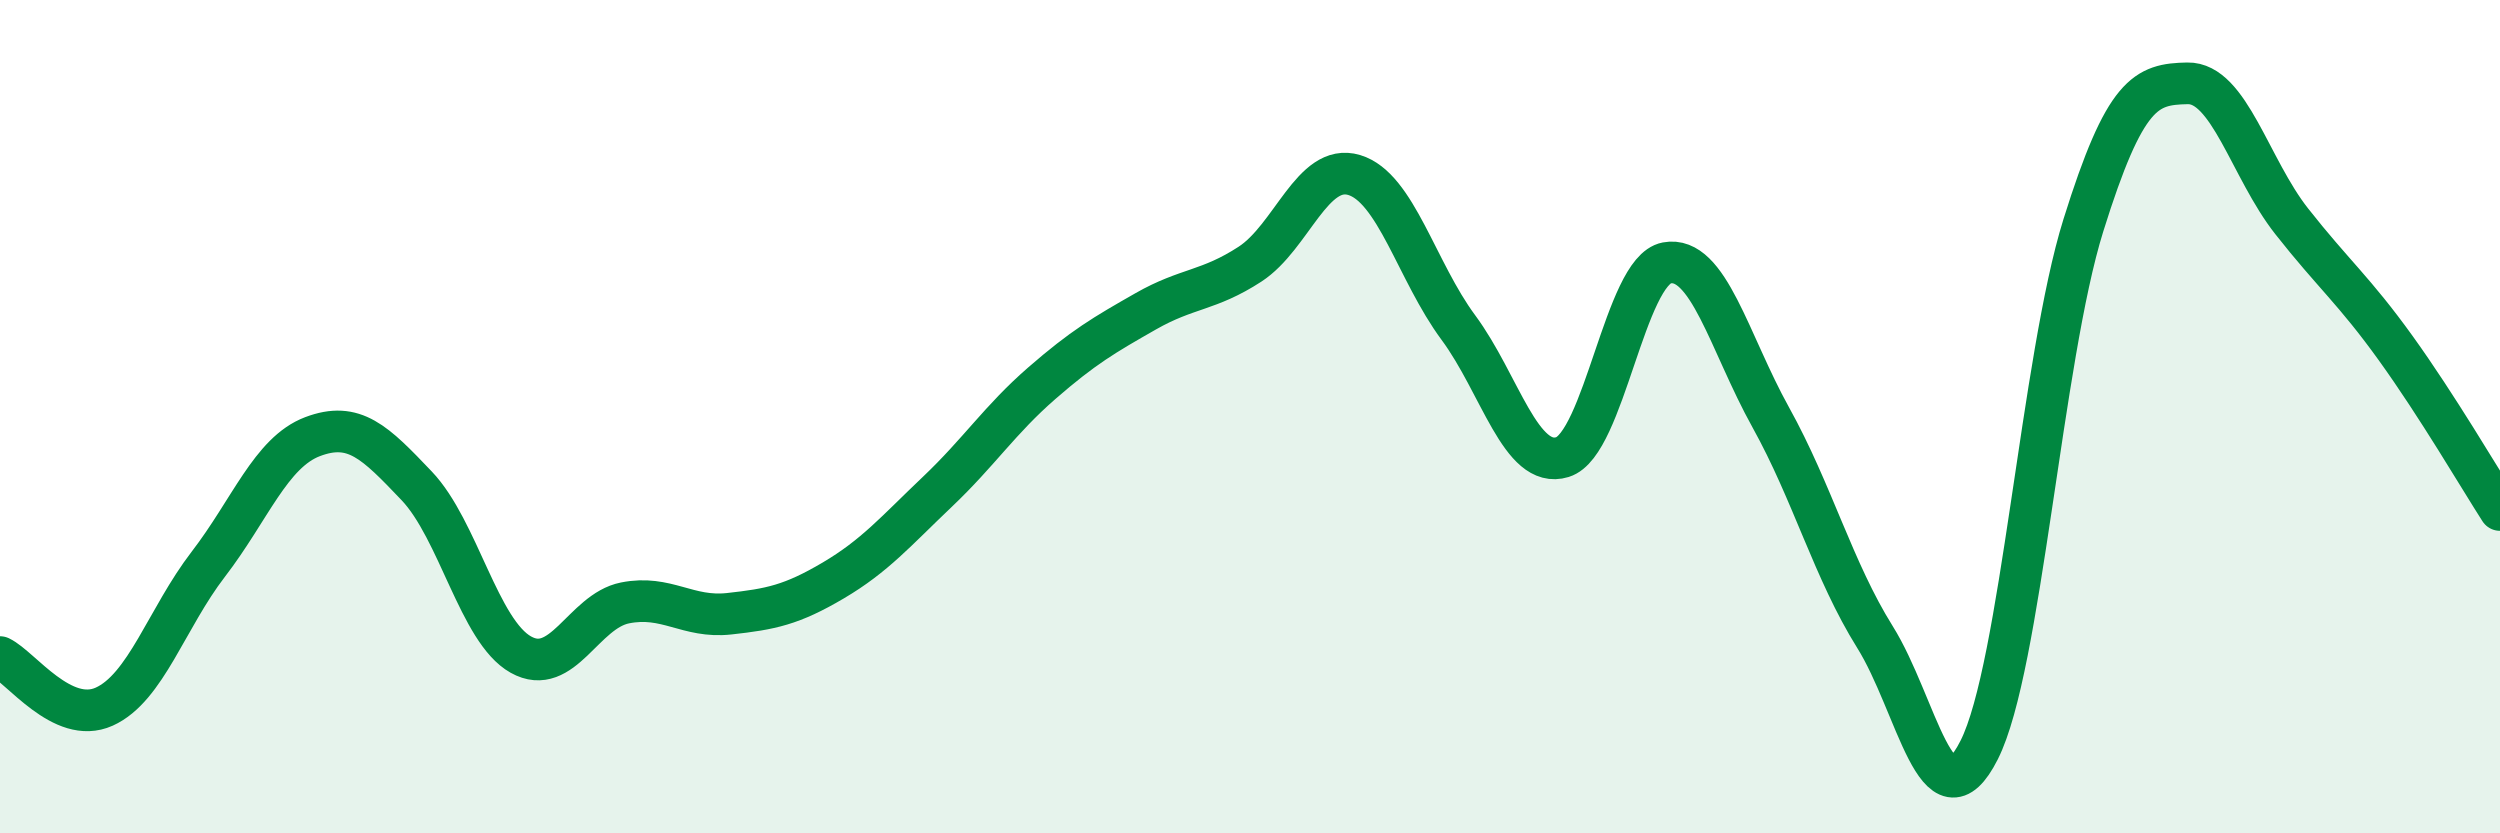 
    <svg width="60" height="20" viewBox="0 0 60 20" xmlns="http://www.w3.org/2000/svg">
      <path
        d="M 0,15.77 C 0.5,16.01 1.5,17.41 2.5,16.96 C 3.5,16.51 4,14.84 5,13.54 C 6,12.24 6.5,10.86 7.5,10.48 C 8.5,10.1 9,10.61 10,11.66 C 11,12.71 11.5,15.15 12.5,15.71 C 13.5,16.27 14,14.67 15,14.47 C 16,14.27 16.5,14.84 17.5,14.73 C 18.5,14.62 19,14.52 20,13.93 C 21,13.34 21.5,12.75 22.5,11.8 C 23.5,10.85 24,10.07 25,9.2 C 26,8.33 26.5,8.04 27.5,7.47 C 28.5,6.9 29,6.99 30,6.34 C 31,5.69 31.5,3.9 32.5,4.2 C 33.5,4.5 34,6.51 35,7.86 C 36,9.21 36.5,11.28 37.5,10.97 C 38.5,10.66 39,6.5 40,6.31 C 41,6.12 41.5,8.22 42.5,10.02 C 43.5,11.82 44,13.69 45,15.29 C 46,16.89 46.5,19.98 47.5,18 C 48.5,16.02 49,8.61 50,5.41 C 51,2.21 51.5,2.02 52.5,2 C 53.5,1.98 54,4.04 55,5.31 C 56,6.58 56.5,6.97 57.5,8.36 C 58.5,9.75 59.5,11.46 60,12.24L60 20L0 20Z"
        fill="#008740"
        opacity="0.1"
        stroke-linecap="round"
        stroke-linejoin="round"
      />
      <path
        d="M 0,15.77 C 0.5,16.01 1.5,17.41 2.5,16.96 C 3.5,16.51 4,14.84 5,13.54 C 6,12.24 6.5,10.86 7.5,10.48 C 8.5,10.1 9,10.61 10,11.66 C 11,12.71 11.5,15.15 12.5,15.71 C 13.5,16.27 14,14.67 15,14.47 C 16,14.27 16.5,14.84 17.5,14.73 C 18.5,14.62 19,14.52 20,13.93 C 21,13.34 21.5,12.75 22.5,11.8 C 23.5,10.85 24,10.07 25,9.2 C 26,8.33 26.5,8.04 27.5,7.47 C 28.5,6.9 29,6.99 30,6.34 C 31,5.69 31.5,3.9 32.5,4.2 C 33.5,4.5 34,6.51 35,7.86 C 36,9.21 36.5,11.28 37.5,10.97 C 38.5,10.66 39,6.5 40,6.31 C 41,6.12 41.5,8.22 42.5,10.02 C 43.5,11.82 44,13.69 45,15.29 C 46,16.89 46.5,19.98 47.5,18 C 48.5,16.02 49,8.61 50,5.41 C 51,2.21 51.5,2.02 52.5,2 C 53.5,1.98 54,4.04 55,5.31 C 56,6.58 56.5,6.97 57.5,8.36 C 58.5,9.75 59.5,11.46 60,12.24"
        stroke="#008740"
        stroke-width="1"
        fill="none"
        stroke-linecap="round"
        stroke-linejoin="round"
      />
    </svg>
  